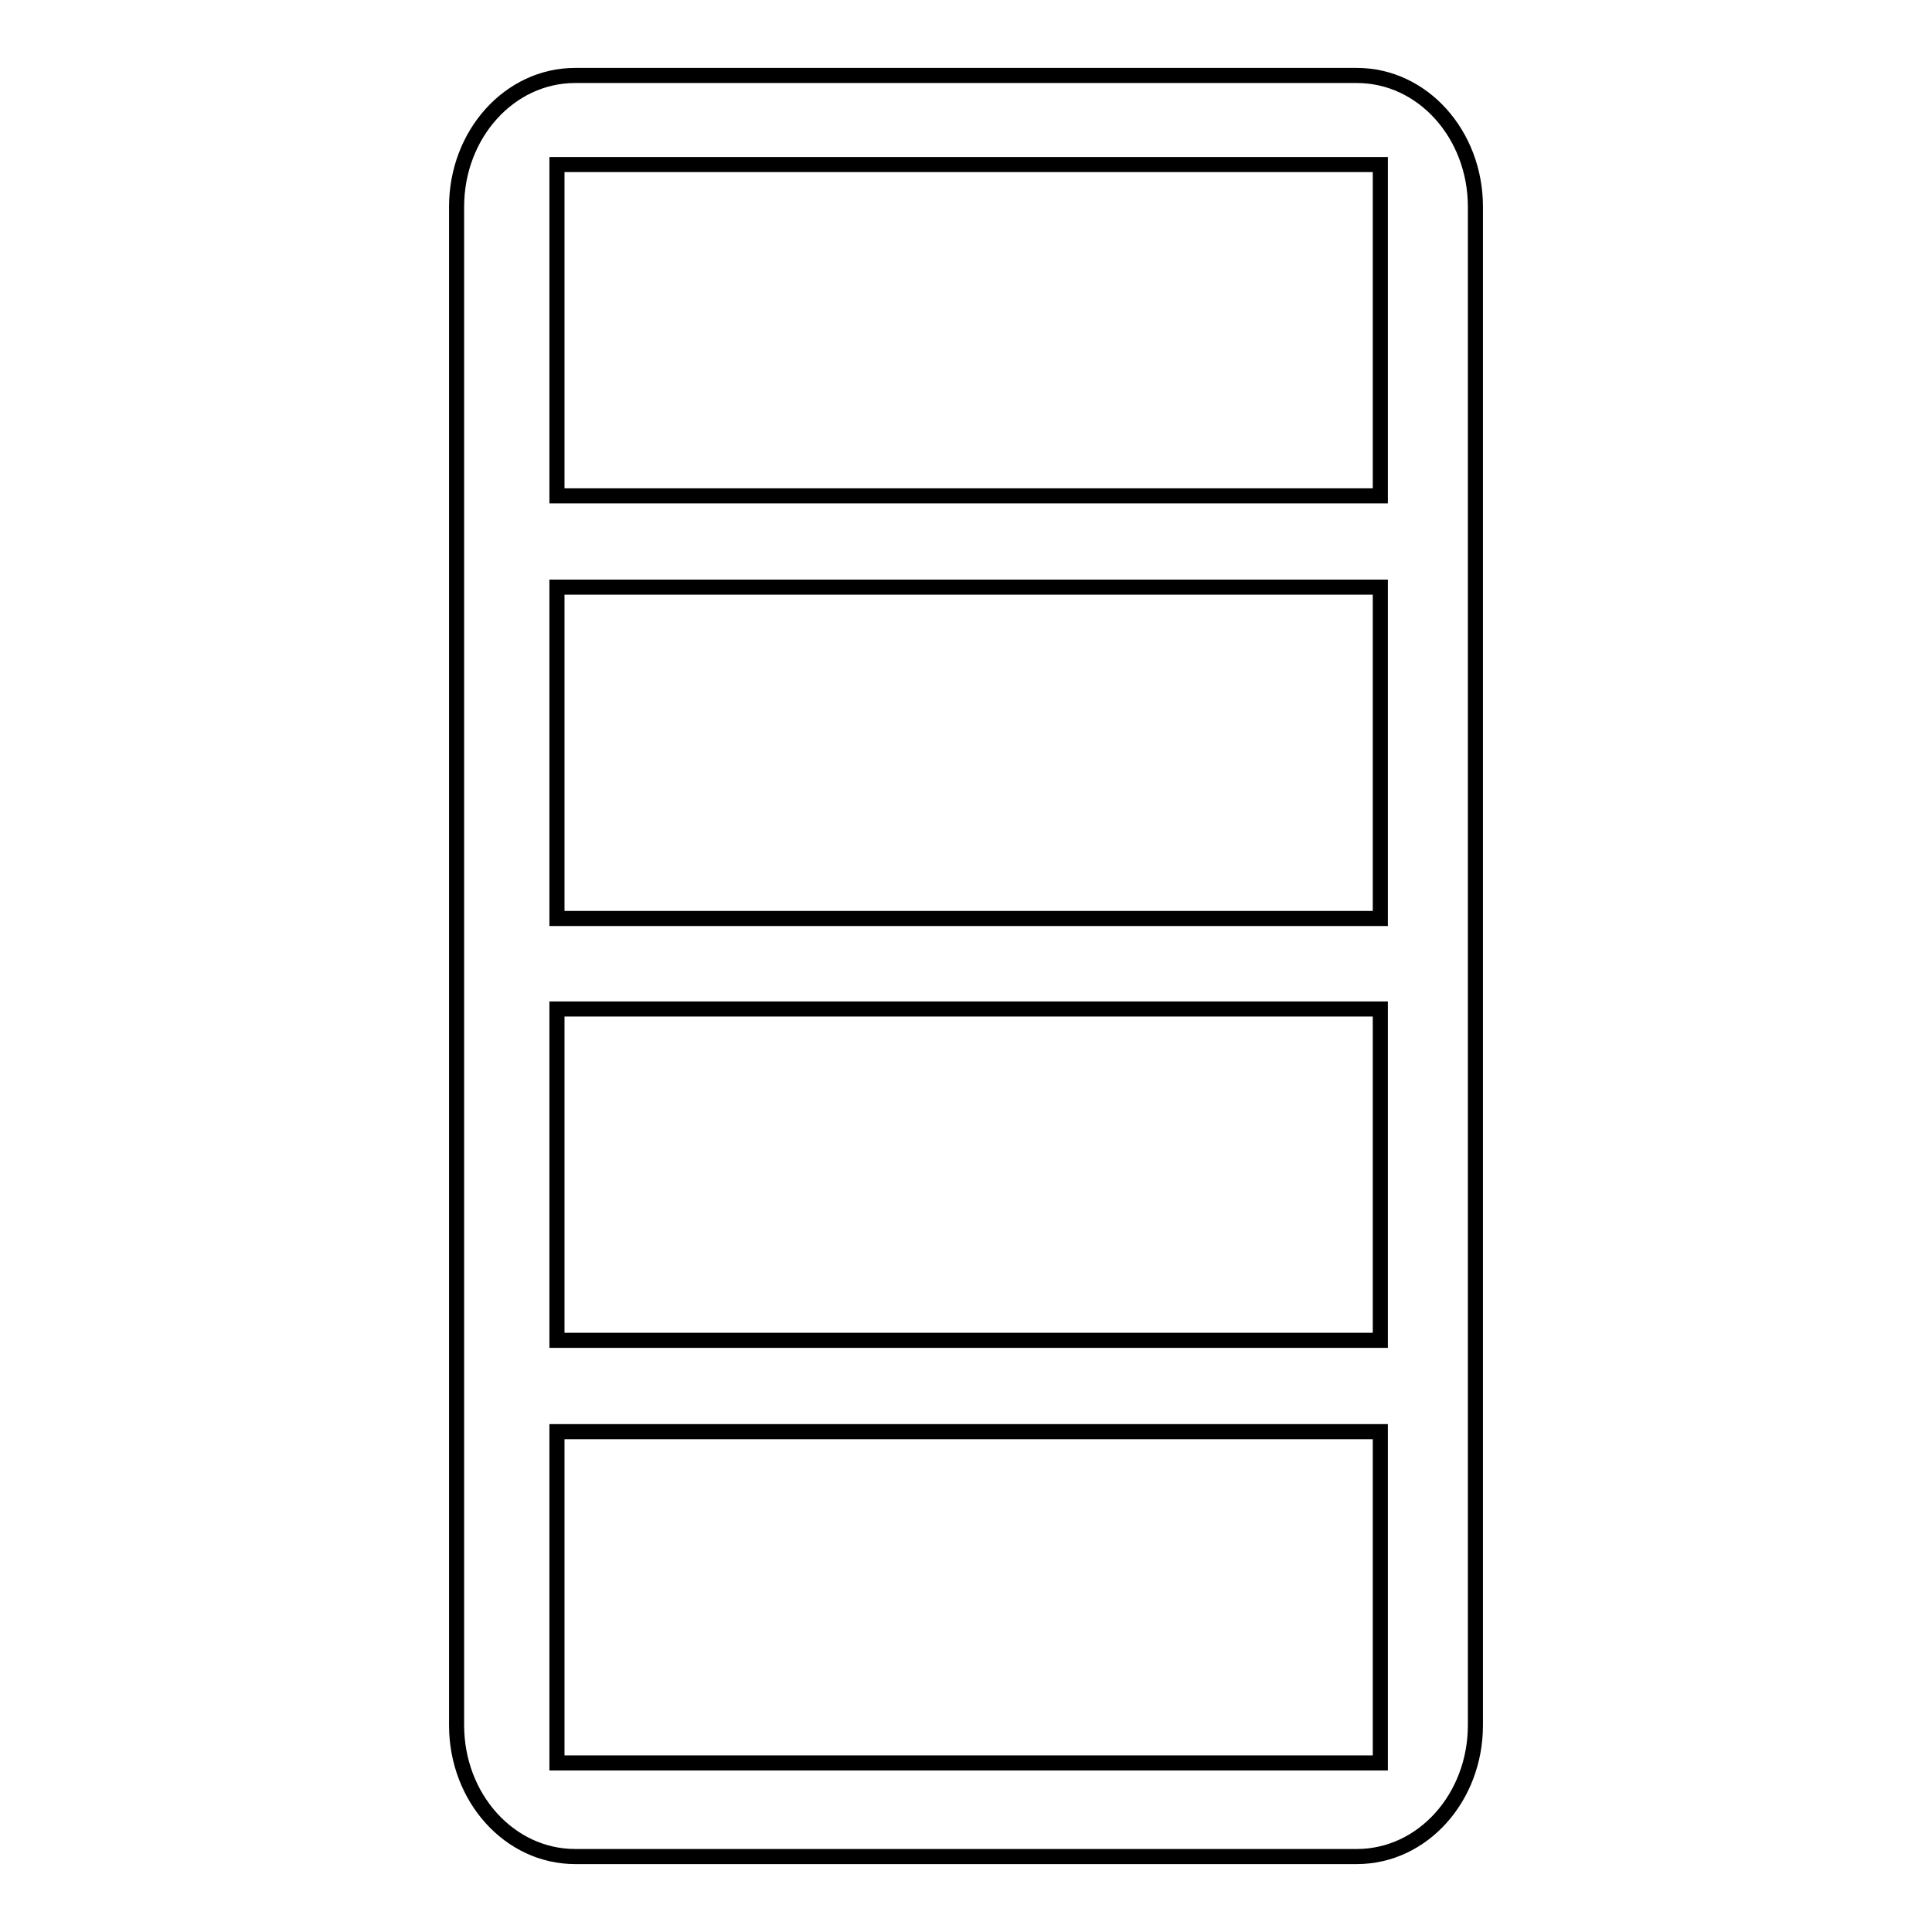 <?xml version="1.0" encoding="utf-8"?>
<!-- Svg Vector Icons : http://www.onlinewebfonts.com/icon -->
<!DOCTYPE svg PUBLIC "-//W3C//DTD SVG 1.1//EN" "http://www.w3.org/Graphics/SVG/1.1/DTD/svg11.dtd">
<svg version="1.1" xmlns="http://www.w3.org/2000/svg" xmlns:xlink="http://www.w3.org/1999/xlink" x="0px" y="0px" viewBox="0 0 256 256" enable-background="new 0 0 256 256" xml:space="preserve">
<g><g><path stroke-width="2" fill-opacity="0" stroke="#000000"  d="M195.5,228.6V27.4c0-9.6-7-17.4-15.7-17.4H76.2c-8.7,0-15.7,7.8-15.7,17.4v201.2c0,9.6,7,17.4,15.7,17.4h103.6C188.5,246,195.5,238.2,195.5,228.6z M73.8,65.7V21.8h109.1v43.9H73.8L73.8,65.7z M73.8,121.7V77.8h109.1v43.9H73.8z M73.8,177.6v-43.9h109.1v43.9H73.8L73.8,177.6z M73.8,233.6v-43.9h109.1v43.9H73.8z"/></g></g>
</svg>